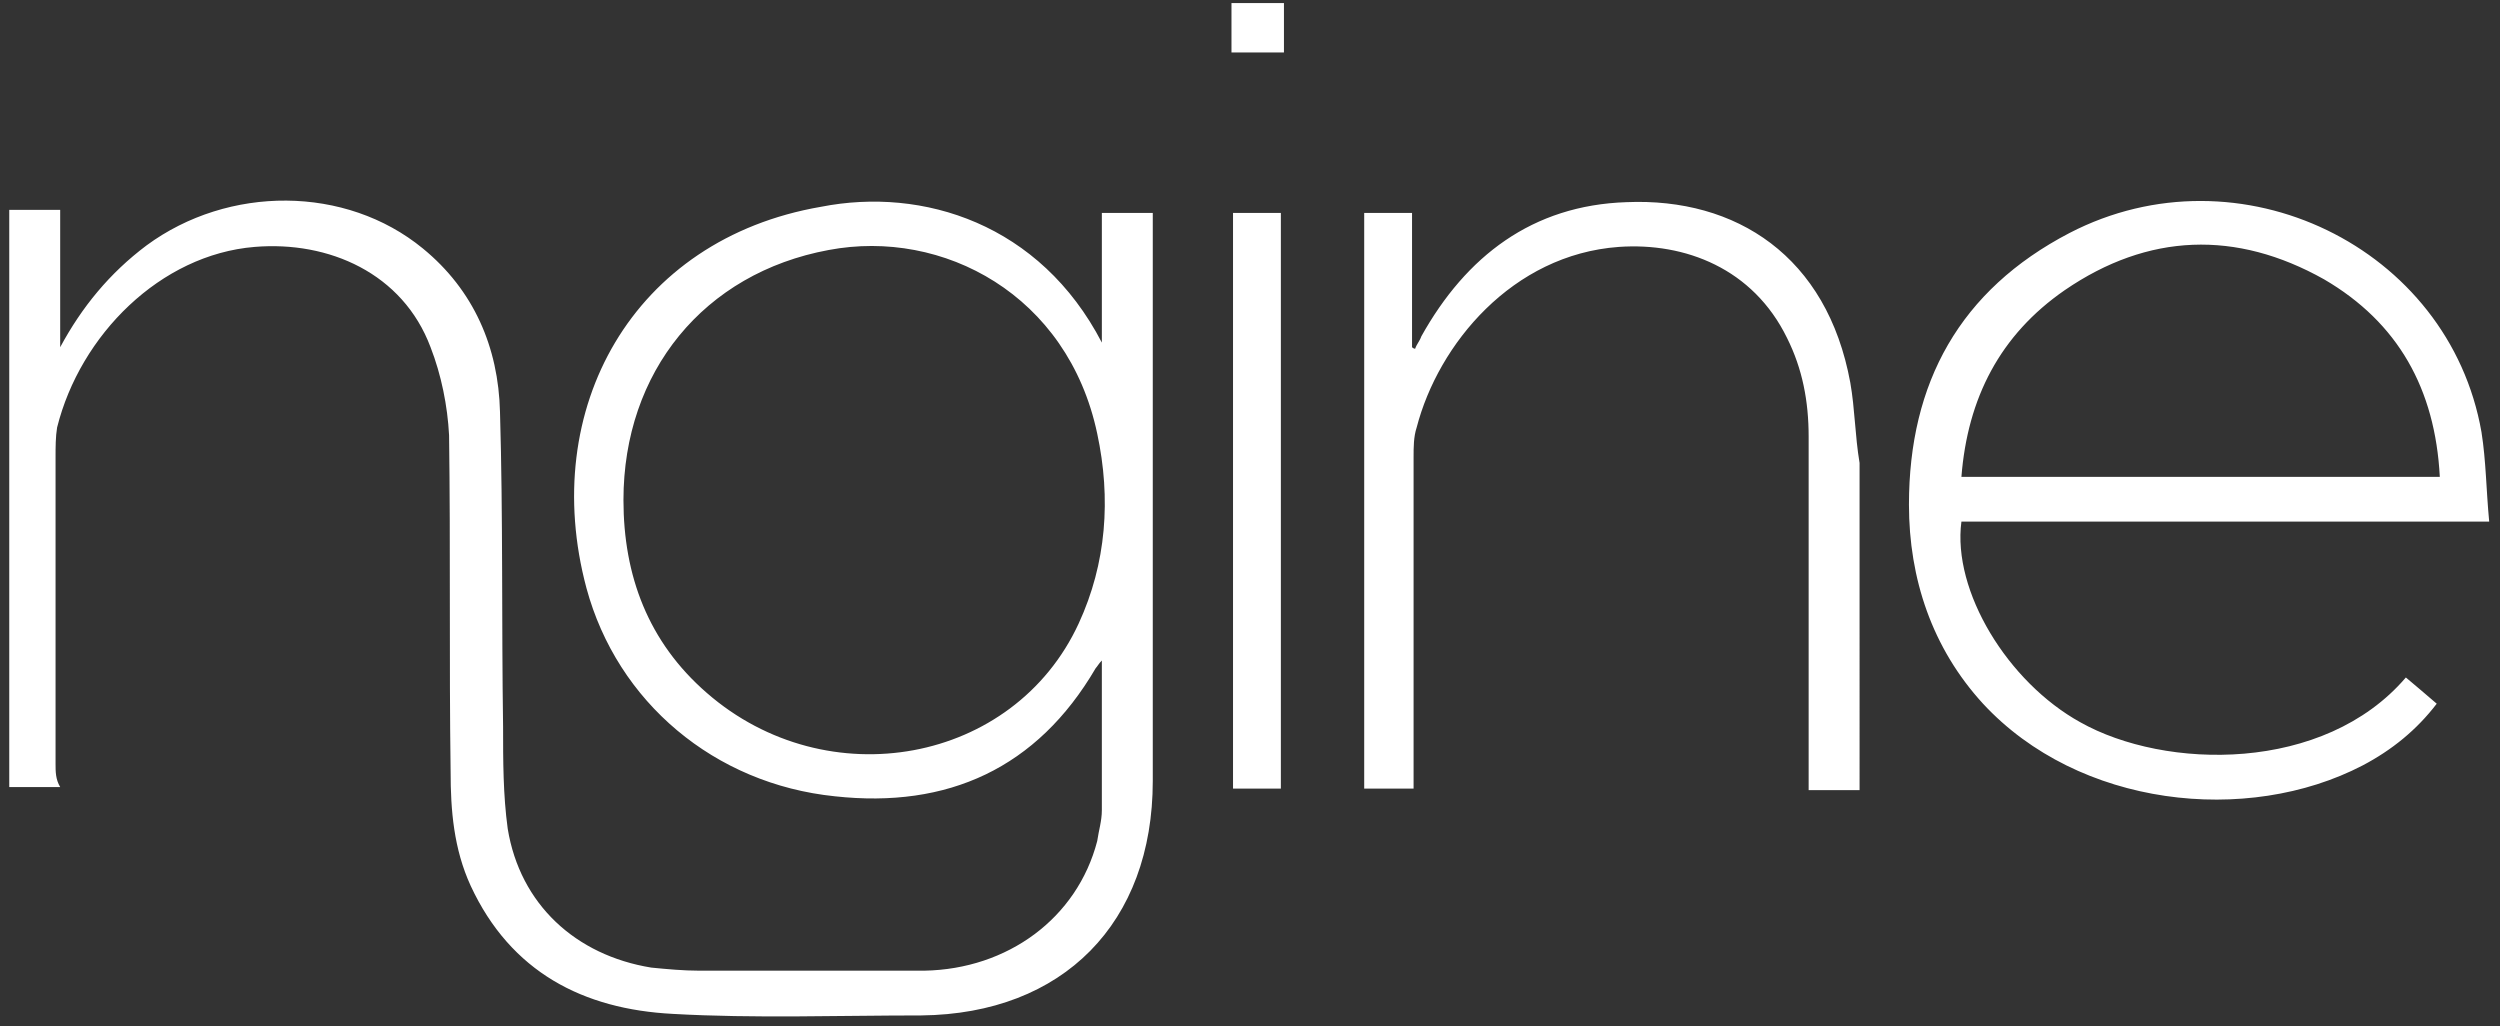 <svg version="1.1" id="Layer_1" xmlns="http://www.w3.org/2000/svg" x="0" y="0" viewBox="0 0 162 66.5" xml:space="preserve" fill="#fff"><rect x="0" y="0" width="162" height="66.5" fill="#333333" stroke="none"/><style/><path d="M3.6 49.5V29.6c0-.6 0-1.3.1-1.9 1.5-6 6.7-11.2 12.8-11.7 4.8-.4 9.6 1.7 11.4 6.5.7 1.8 1.1 3.8 1.2 5.7.1 7.3 0 14.6.1 21.8 0 2.5.2 5 1.3 7.4 2.6 5.6 7.3 8 13.1 8.3 5.3.3 10.7.1 16.1.1 9.2-.1 15-6 15-15.2V13.8h-3.3v8.4c-4-7.7-11.6-10.1-18.2-8.8C41 15.5 34.9 26.5 38 38.1c2 7.4 8.3 12.7 16.1 13.5 7.3.8 13.1-1.8 16.9-8.3.1-.1.2-.3.4-.5v9.7c0 .7-.2 1.3-.3 2-1.3 5-5.8 8.3-11.2 8.4H45.3c-1 0-2.1-.1-3.1-.2-4.9-.8-8.5-4.1-9.3-9-.3-2.2-.3-4.4-.3-6.6-.1-6.8 0-13.6-.2-20.4-.1-4.2-1.7-7.9-5-10.6-5-4.1-12.6-4.1-17.9-.2-2.4 1.8-4.2 4-5.6 6.6v-8.9H.6V51h3.3c-.3-.5-.3-1-.3-1.5zm66.3-9.1c-4.2 9.1-16.3 11.3-24.1 4.5-3.8-3.3-5.4-7.6-5.4-12.5 0-8.3 5.2-14.7 13.3-16.2 7.4-1.4 15.5 2.9 17.4 11.9.9 4.2.6 8.4-1.2 12.3zm9.9-37h3.4V.2h-3.4v3.2zm81.5 30.4c-.2-2.1-.2-3.9-.5-5.8-2.1-12-15.7-18.6-26.7-12.9-7.1 3.7-10.4 9.7-10.4 17.6 0 4.8 1.5 9.3 4.8 12.9 6.2 6.7 17.1 7.9 24.6 4 1.9-1 3.5-2.3 4.8-4-.7-.6-1.4-1.2-2-1.7-5.3 6.2-15.6 6-21.1 2.9-4.7-2.6-8.3-8.5-7.7-13h34.2zm-34.2-2.9c.4-5.1 2.5-9.2 6.7-12.1 5.4-3.7 11.1-3.9 16.8-.7 4.8 2.8 7.2 7.1 7.5 12.8h-31zm-7.2-6.1c-1.5-8.2-7.4-12-14.5-11.7-6.1.2-10.4 3.5-13.3 8.7-.1.3-.3.5-.4.8-.1 0-.2-.1-.2-.1v-8.7h-3.1v37.3h3.2V29.6c0-.6 0-1.3.2-1.9 1.4-5.4 6.2-11.2 13.1-11.7 4.3-.3 8.7 1.4 10.9 5.9 1 2 1.4 4.1 1.4 6.4v22.9h3.3V30c-.3-1.8-.3-3.5-.6-5.2zm-40 26.3H83V13.8h-3.1v37.3z"/></svg>